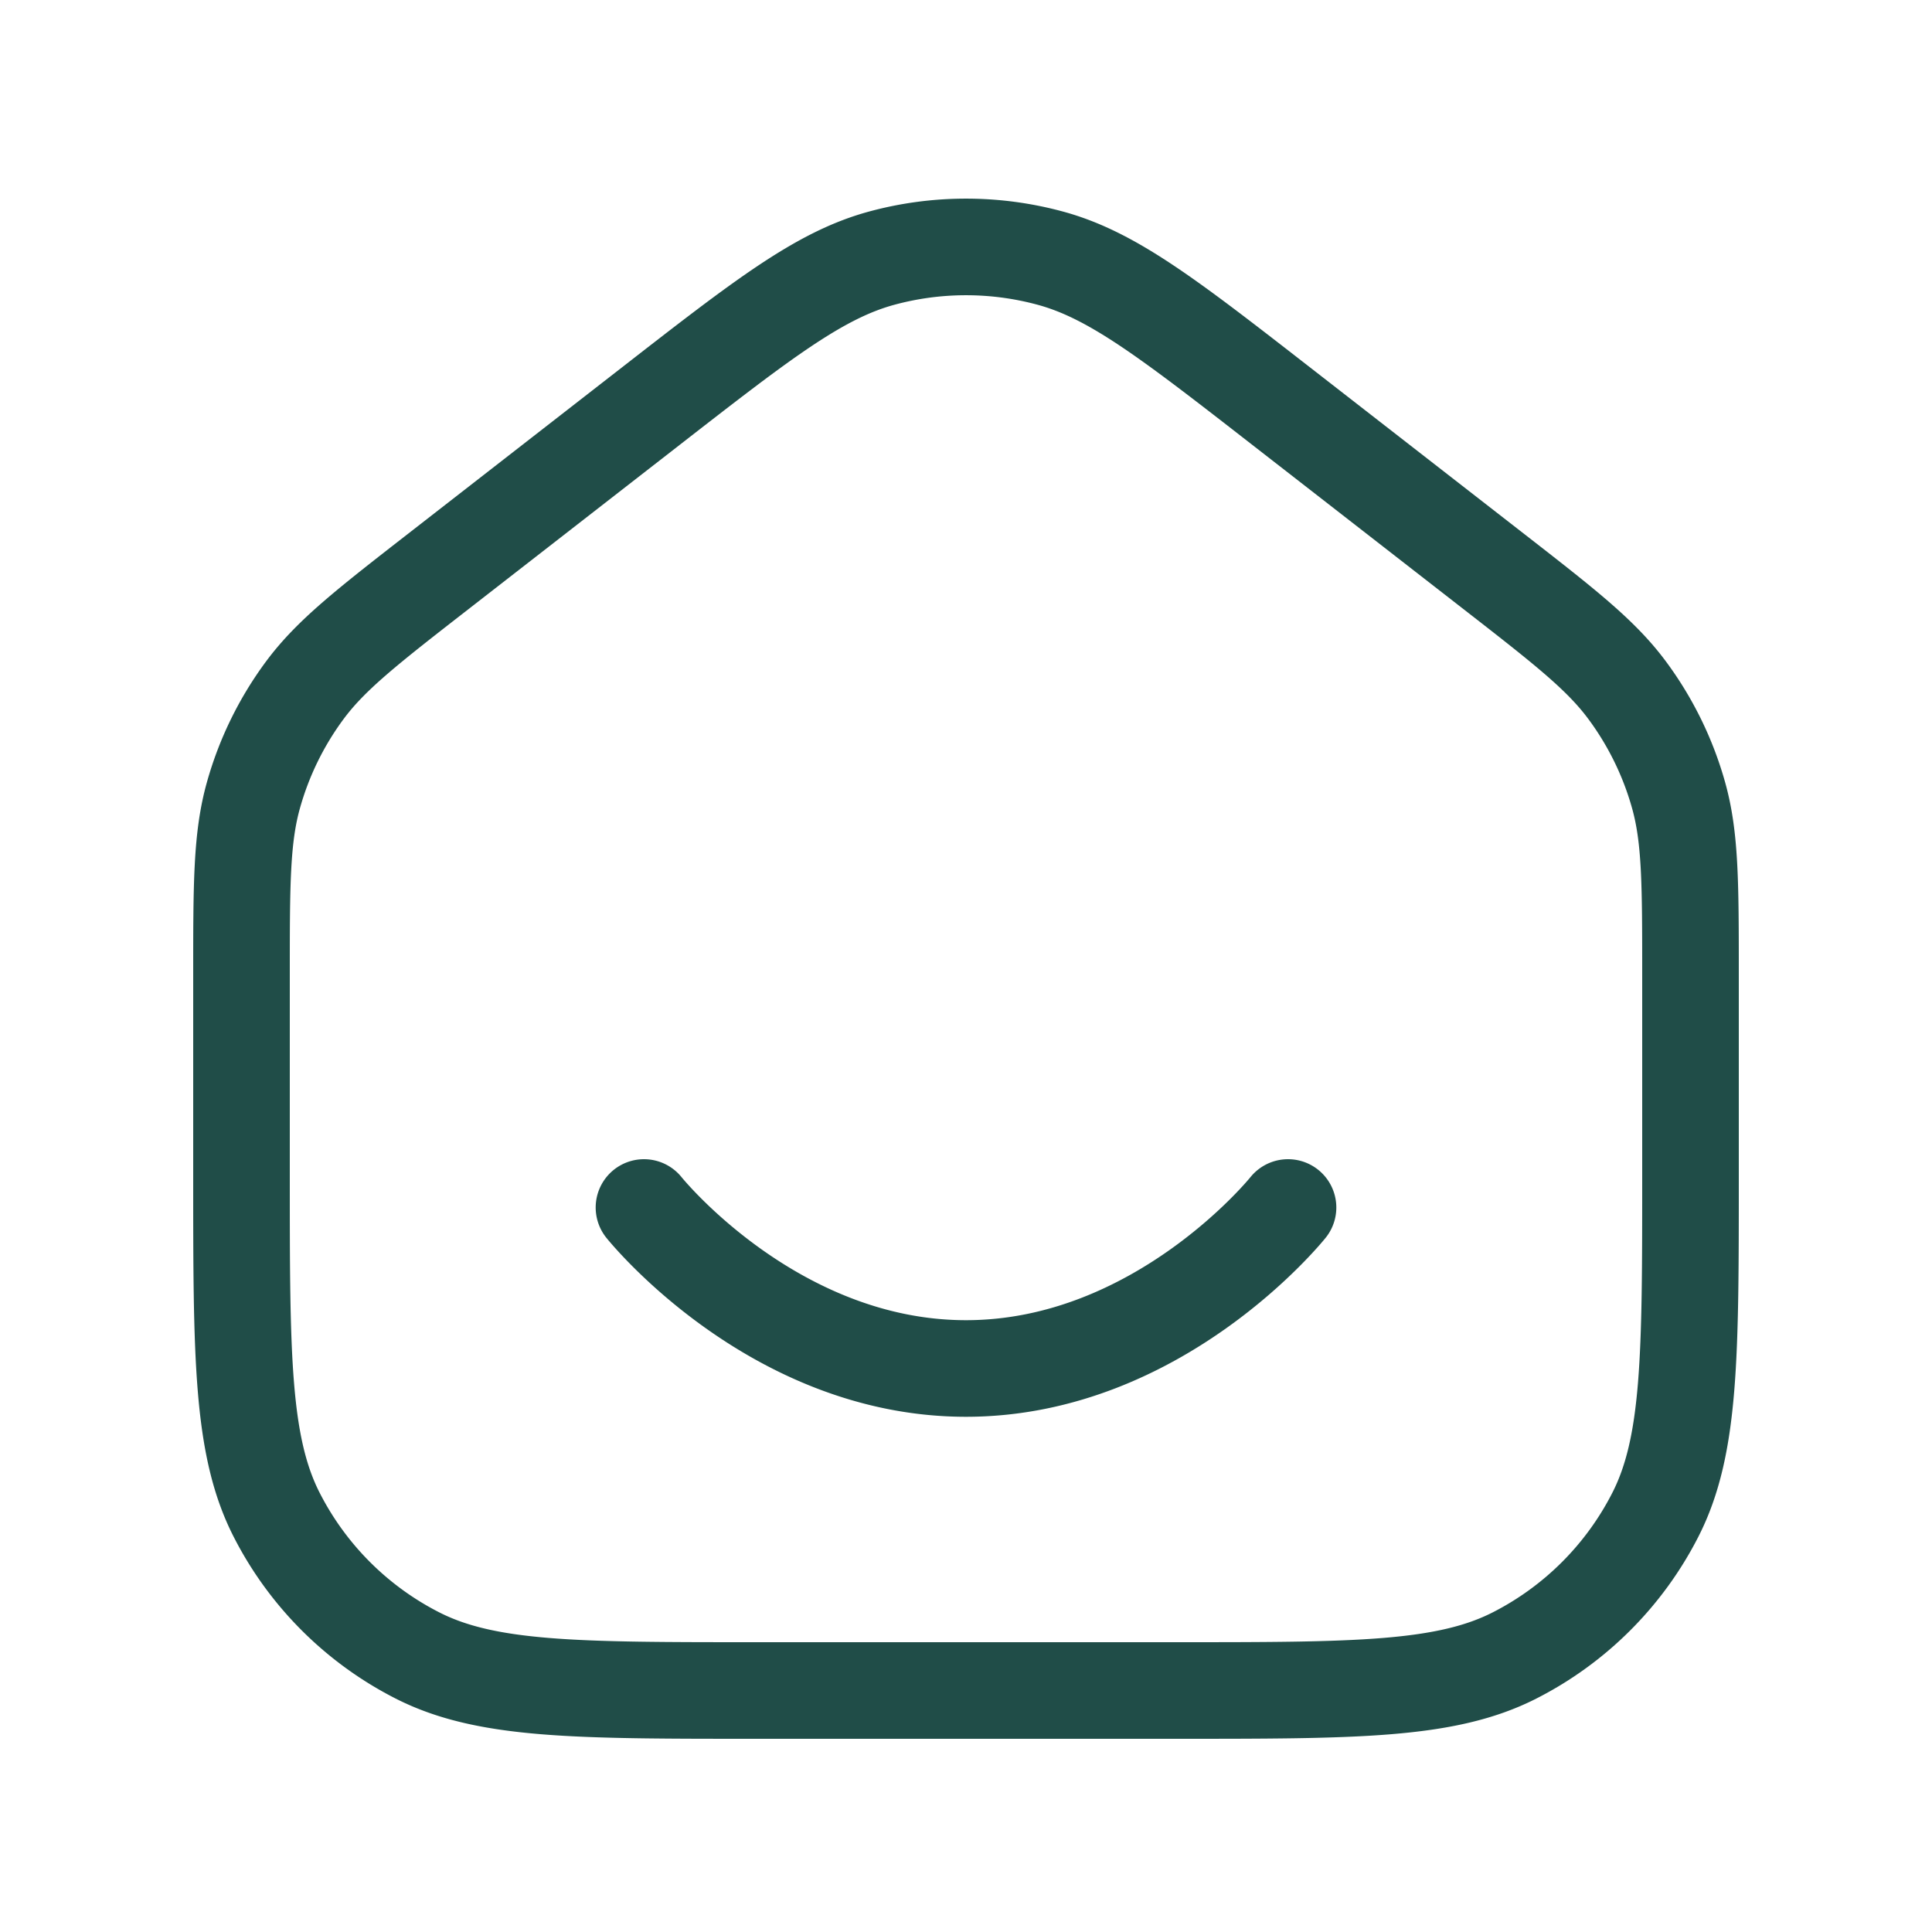 <?xml version="1.0" encoding="UTF-8"?>
<svg xmlns="http://www.w3.org/2000/svg" width="40" height="40" fill="none">
  <path d="M13.333 25S16 28.333 20 28.333 26.667 25 26.667 25M5 24.333v-4.116c0-1.915 0-2.872.247-3.753a6.667 6.667 0 0 1 1.06-2.168c.544-.736 1.3-1.324 2.811-2.499l4.333-3.37c2.342-1.822 3.514-2.733 4.807-3.083a6.667 6.667 0 0 1 3.484 0c1.293.35 2.464 1.261 4.807 3.083l4.333 3.37c1.511 1.175 2.267 1.763 2.811 2.5a6.666 6.666 0 0 1 1.06 2.166c.247.882.247 1.84.247 3.754v4.116c0 3.734 0 5.6-.727 7.027a6.667 6.667 0 0 1-2.913 2.913C29.934 35 28.067 35 24.333 35h-8.666c-3.734 0-5.6 0-7.027-.727a6.667 6.667 0 0 1-2.913-2.913C5 29.934 5 28.067 5 24.333Z" stroke="#204D48" stroke-width="2" stroke-linecap="round" stroke-linejoin="round"></path>
</svg>
